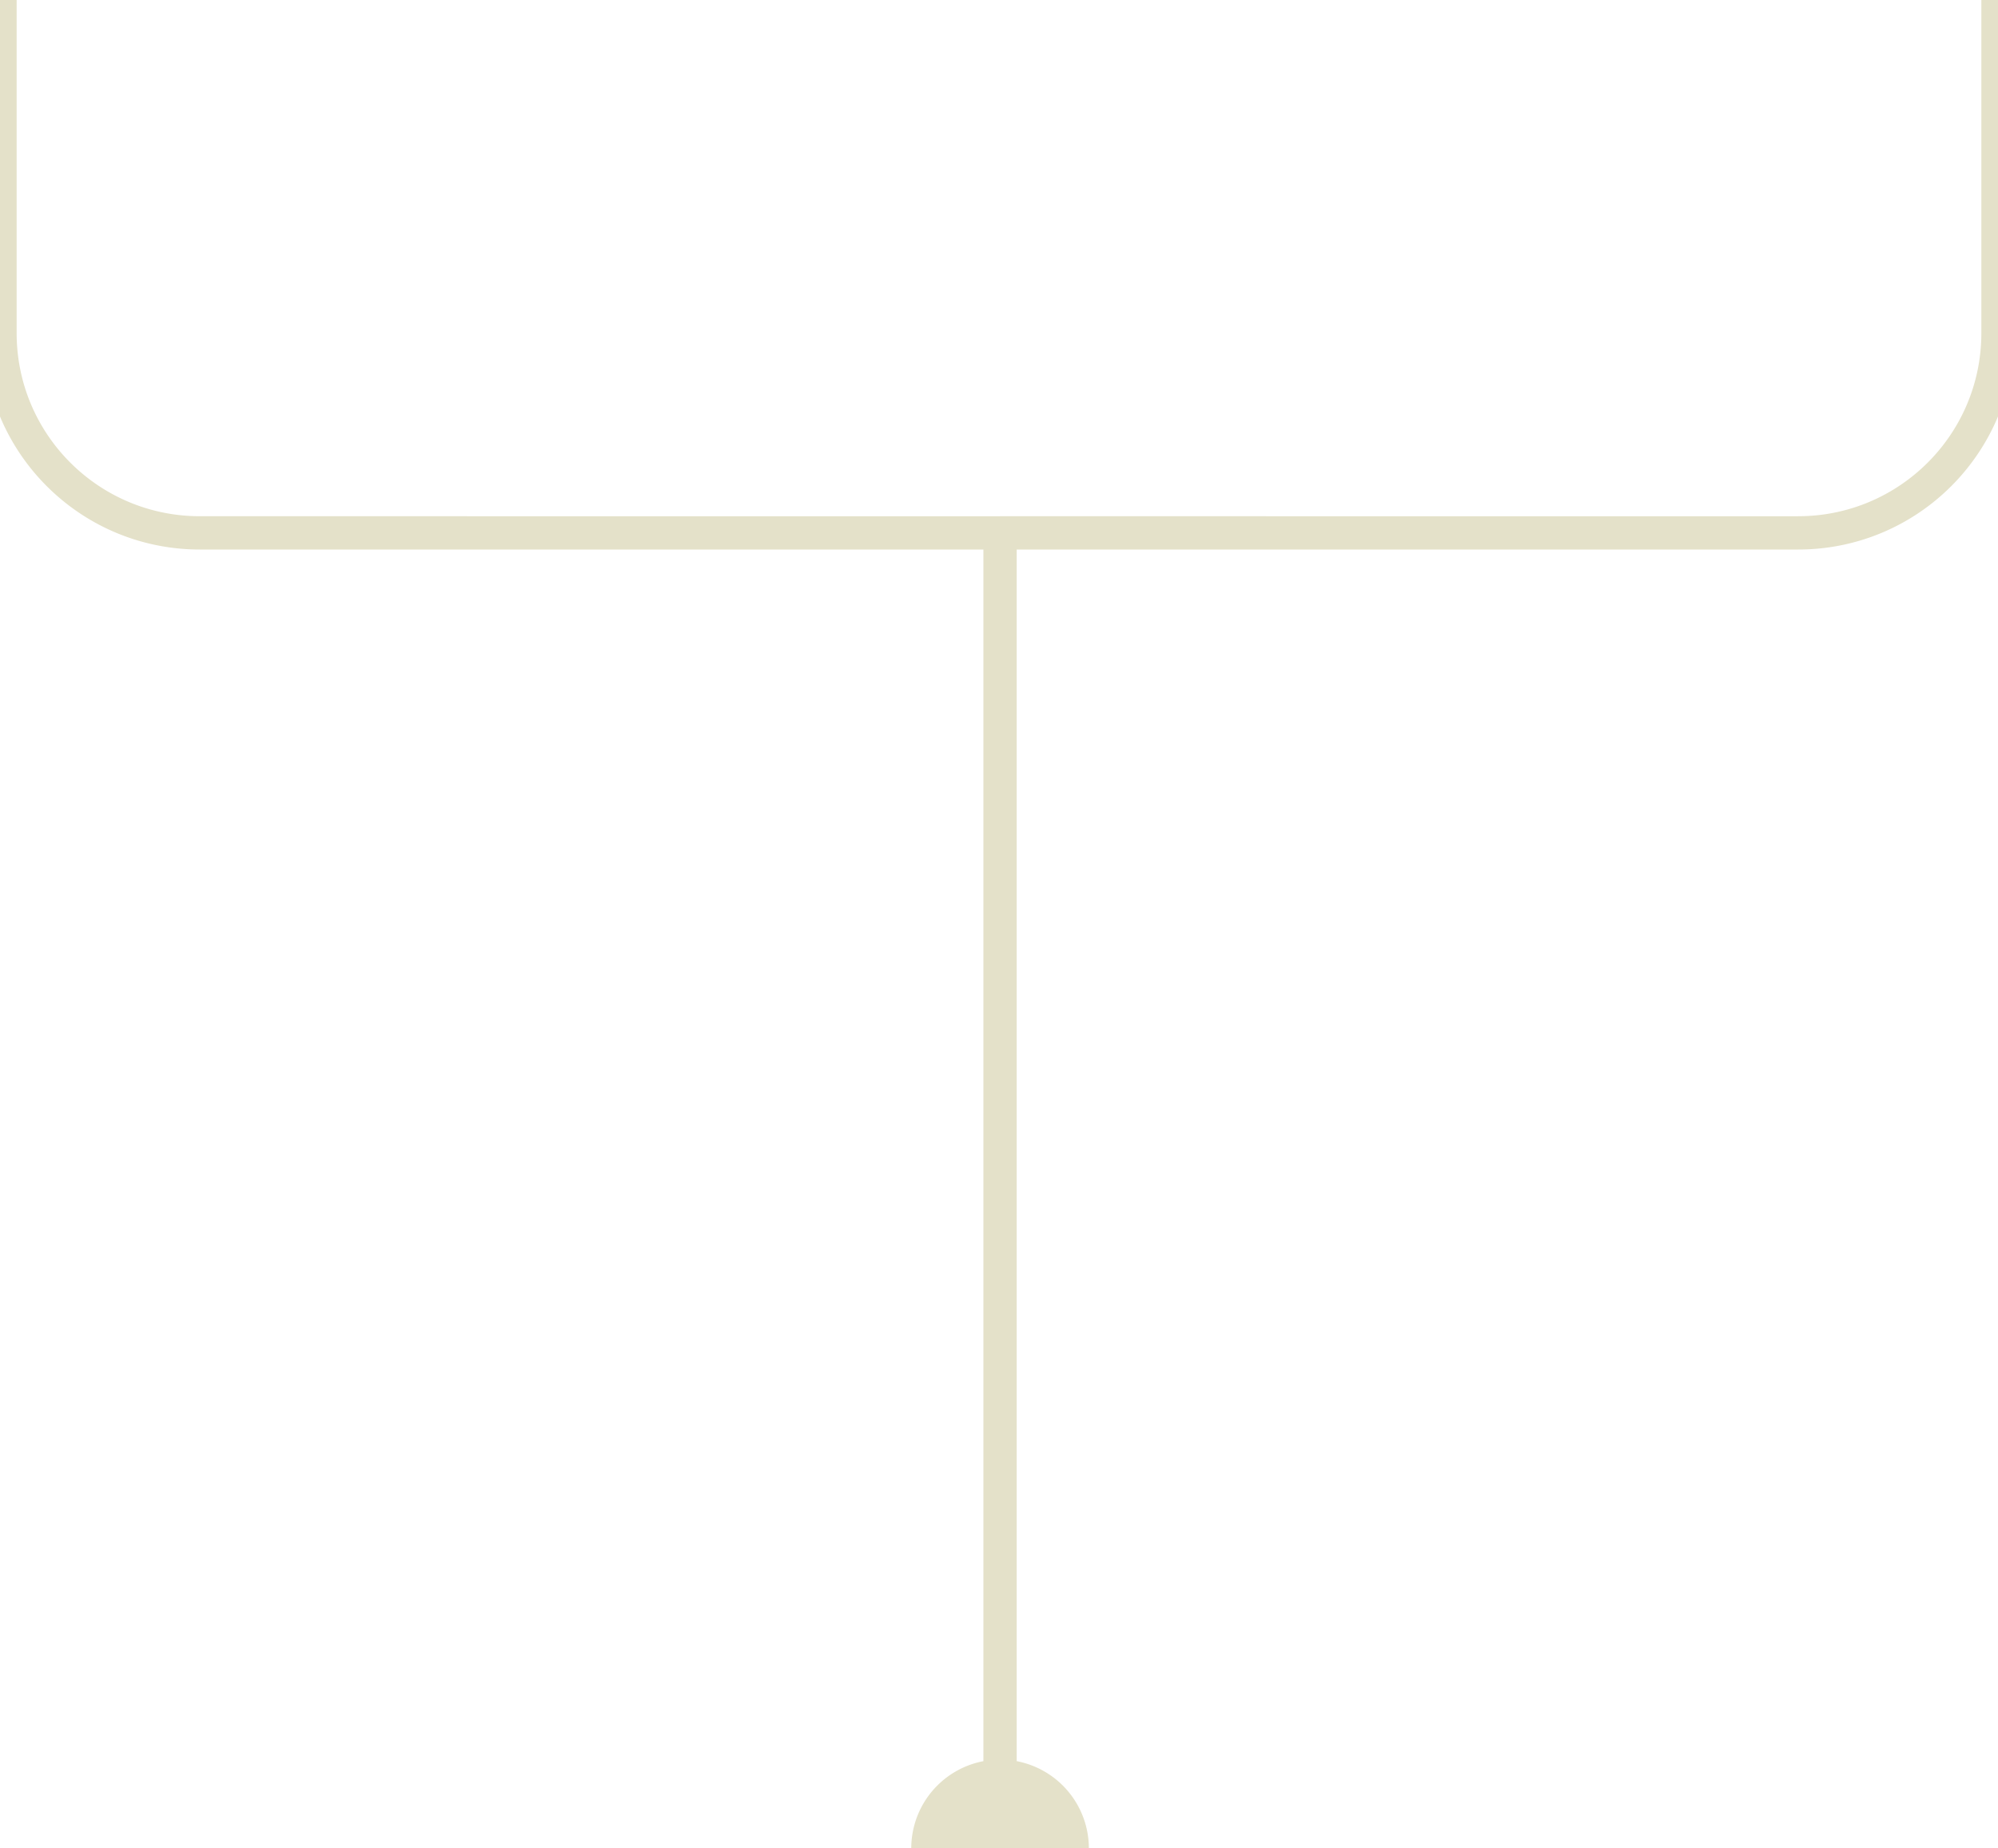 <svg xmlns="http://www.w3.org/2000/svg" width="120" height="111" fill="none"><path fill="#E4E1C9" d="M121 0a1 1 0 0 0-2 0h2ZM1 0a1 1 0 0 0-2 0h2Zm64.397 111a5.333 5.333 0 1 0-10.667 0 5.333 5.333 0 1 0 10.667 0ZM120 0h-1v20.004h2V0h-1ZM0 20.004h1V0h-2v20.004h1ZM108 32v-1H60.063v2H108v-1Zm-47.937 0v-1H12v2h48.063v-1Zm0 0h-1v79h2V32h-1ZM0 20.004h-1C-1 27.184 4.82 33 12 33v-2C5.924 31 1 26.079 1 20.004H0Zm120 0h-1C119 26.08 114.076 31 108 31v2c7.179 0 13-5.816 13-12.996h-1Z"/></svg>